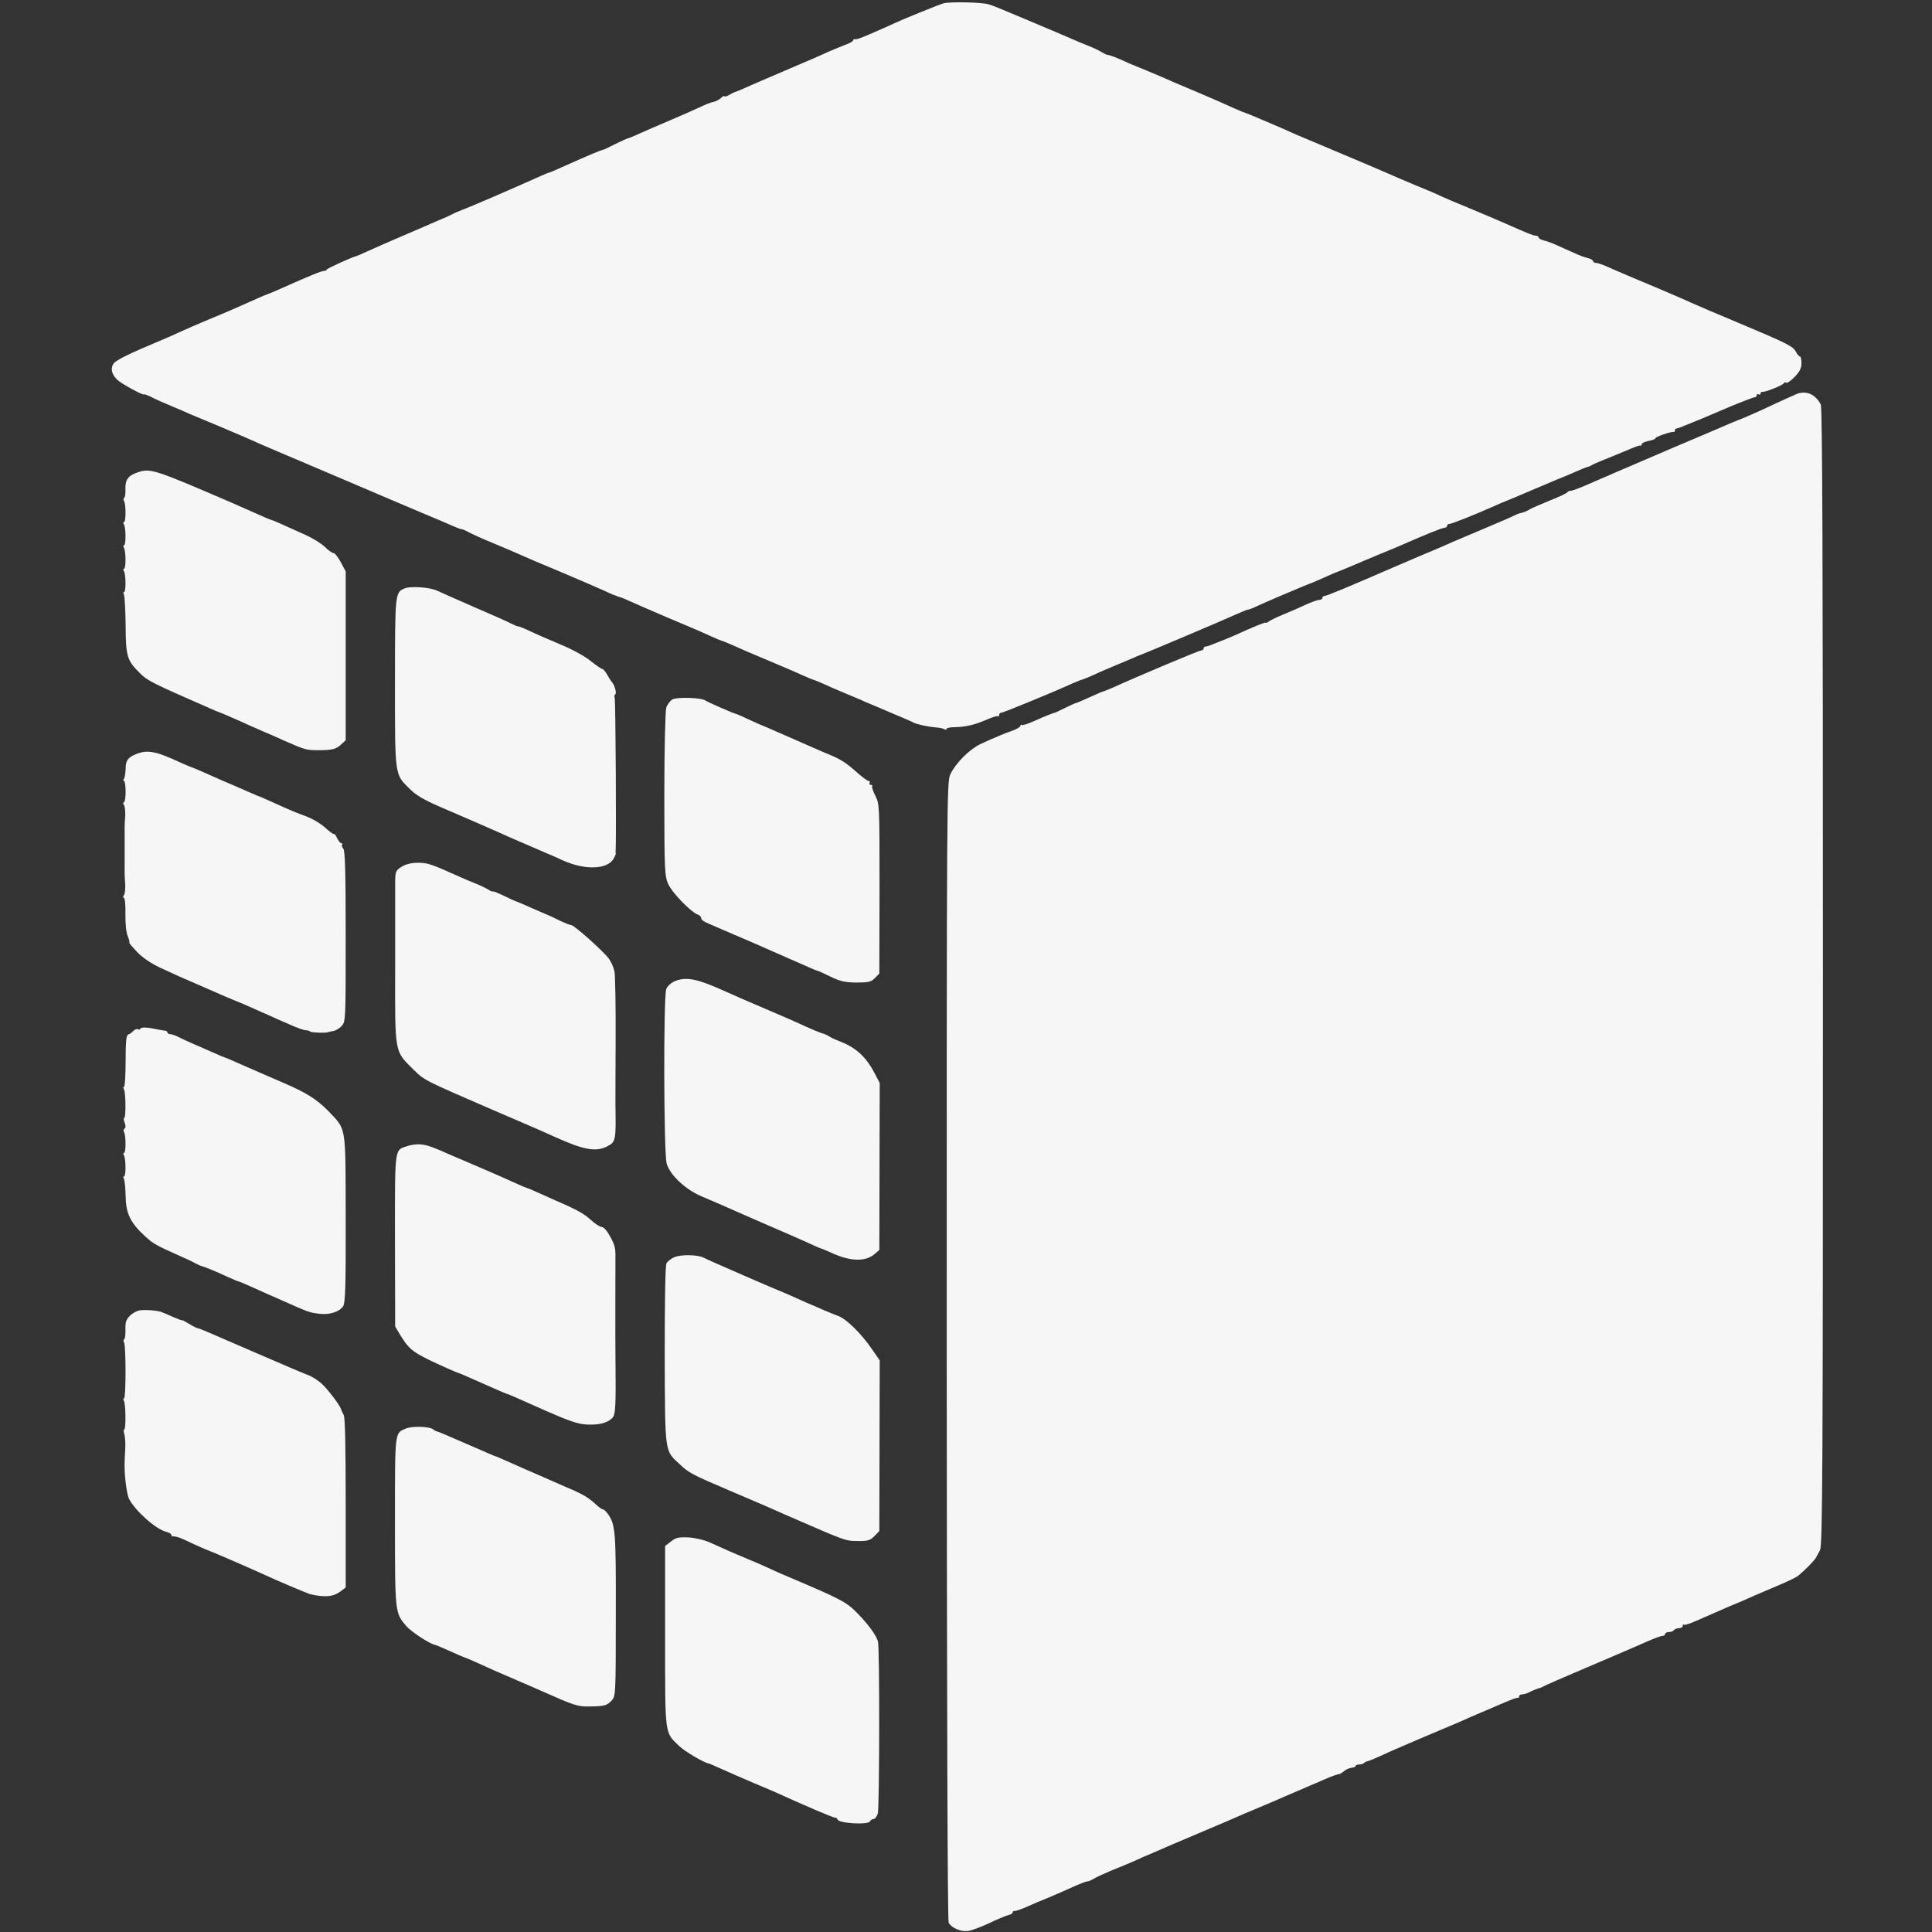 <?xml version="1.0" standalone="no"?>
<!DOCTYPE svg PUBLIC "-//W3C//DTD SVG 20010904//EN"
 "http://www.w3.org/TR/2001/REC-SVG-20010904/DTD/svg10.dtd">
<svg version="1.0" xmlns="http://www.w3.org/2000/svg"
 width="992pt" height="992pt" viewBox="0 0 992 992"
 preserveAspectRatio="xMidYMid meet">
<rect x="0" y="0" width="992" height="992" fill="#333333" stroke="none"/>
<g transform="translate(0,992) scale(0.1,-0.1)"
fill="#F6F6F6" stroke="none">
<path d="M4845 9903 c-21 -5 -226 -89 -254 -103 -9 -4 -32 -15 -51 -23 -19 -8
-53 -23 -75 -33 -22 -9 -43 -18 -47 -19 -5 -2 -11 -4 -15 -5 -5 -1 -11 -2 -15
-1 -5 0 -8 -3 -8 -7 0 -4 -17 -14 -37 -21 -21 -8 -60 -24 -88 -36 -27 -13
-115 -51 -195 -85 -80 -34 -158 -68 -175 -75 -44 -20 -109 -48 -115 -49 -3 -1
-15 -7 -27 -14 -13 -7 -23 -10 -23 -6 0 4 -8 0 -18 -9 -10 -9 -27 -18 -38 -20
-10 -1 -44 -14 -74 -29 -30 -14 -100 -45 -155 -68 -55 -23 -123 -53 -152 -66
-28 -13 -55 -24 -58 -24 -3 0 -32 -13 -63 -28 -31 -16 -59 -29 -62 -30 -17 -3
-89 -34 -214 -90 -32 -15 -62 -27 -65 -28 -3 0 -22 -7 -41 -16 -126 -57 -371
-163 -403 -174 -20 -8 -45 -18 -55 -24 -9 -5 -39 -19 -67 -30 -27 -12 -63 -27
-80 -35 -16 -7 -64 -27 -105 -45 -93 -40 -122 -53 -185 -81 -27 -13 -52 -23
-55 -24 -15 -2 -146 -61 -151 -68 -3 -5 -9 -8 -13 -8 -13 1 -70 -22 -229 -93
-32 -14 -60 -26 -62 -26 -2 0 -28 -11 -57 -24 -99 -44 -143 -64 -243 -105 -55
-23 -122 -52 -150 -65 -27 -13 -112 -50 -189 -82 -86 -37 -144 -67 -153 -81
-17 -26 -10 -55 20 -84 23 -21 137 -83 137 -74 0 2 17 -4 38 -14 20 -11 66
-31 102 -46 36 -15 79 -33 95 -41 17 -7 96 -40 175 -73 80 -34 159 -68 175
-76 17 -8 154 -66 305 -130 151 -64 289 -123 305 -130 17 -7 107 -46 200 -85
94 -39 184 -78 200 -85 17 -7 32 -13 35 -12 3 0 19 -6 35 -15 17 -9 75 -36
130 -58 55 -23 118 -50 140 -60 22 -10 112 -49 200 -85 88 -37 189 -81 225
-97 35 -17 71 -31 80 -33 8 -2 29 -10 45 -18 17 -8 107 -47 200 -87 94 -39
194 -82 223 -96 29 -13 55 -24 57 -24 3 0 27 -10 53 -21 57 -26 78 -35 207
-89 55 -23 124 -53 153 -66 29 -13 55 -24 57 -24 3 0 24 -9 48 -19 23 -11 76
-34 117 -51 41 -17 89 -37 105 -45 17 -7 75 -31 130 -55 55 -23 107 -45 115
-50 20 -10 76 -22 115 -25 18 -1 37 -5 43 -9 7 -4 12 -3 12 1 0 5 17 9 38 9
59 1 107 12 166 38 30 13 57 22 60 18 3 -3 6 0 6 6 0 7 5 12 10 12 11 0 280
111 367 151 24 10 45 19 48 19 3 0 24 9 48 19 23 11 71 32 107 47 36 15 81 34
100 42 19 9 37 16 40 17 17 5 442 185 498 211 29 13 56 24 61 24 4 0 21 6 37
14 32 16 270 117 284 121 3 1 23 9 45 19 50 22 88 39 95 41 10 4 46 18 85 35
22 10 81 34 130 55 50 20 104 43 120 50 104 46 200 85 212 85 7 0 13 5 13 10
0 6 6 10 13 10 11 0 131 48 212 84 17 8 75 33 130 55 55 23 109 46 120 51 11
5 49 21 85 36 36 14 83 34 105 44 23 10 47 20 55 22 8 2 17 5 20 8 3 3 32 16
65 29 33 13 78 32 100 41 68 29 80 33 88 32 4 -1 7 2 7 8 0 5 16 12 35 16 19
3 35 10 35 14 0 7 80 35 93 32 4 -1 7 3 7 8 0 6 4 10 9 10 5 0 26 8 47 17 22
9 41 17 44 18 3 1 16 6 30 12 14 6 80 34 146 62 67 28 127 51 133 51 6 0 11 5
11 11 0 5 5 7 10 4 6 -3 10 -1 10 4 0 6 3 10 8 9 13 -4 112 36 112 45 0 4 5 5
10 2 6 -4 26 10 45 30 26 27 35 45 35 71 0 19 -4 34 -8 34 -5 0 -14 11 -21 24
-16 29 -40 41 -301 151 -113 47 -218 92 -235 100 -16 8 -95 42 -175 76 -80 33
-161 68 -180 76 -19 8 -54 23 -78 34 -23 10 -49 19 -57 19 -8 0 -15 4 -15 9 0
5 -12 12 -27 16 -16 3 -47 15 -70 26 -24 10 -62 28 -85 38 -24 11 -55 23 -70
26 -16 4 -28 11 -28 16 0 5 -7 9 -15 9 -12 0 -37 10 -150 60 -40 18 -112 48
-200 85 -49 20 -108 45 -130 55 -22 11 -85 38 -140 60 -55 23 -118 50 -140 60
-22 10 -128 55 -235 100 -107 45 -210 88 -228 96 -65 30 -267 116 -277 118 -5
1 -30 12 -55 23 -25 12 -110 49 -190 83 -80 33 -158 67 -175 75 -16 7 -59 25
-95 40 -36 14 -79 32 -95 40 -40 18 -78 33 -88 33 -4 0 -18 7 -30 14 -12 8
-42 22 -67 32 -25 10 -60 24 -77 32 -58 25 -95 41 -233 99 -178 75 -171 72
-205 83 -32 10 -197 14 -230 5z"/>
<path d="M9225 7897 c-16 -7 -61 -27 -100 -45 -38 -18 -79 -37 -90 -42 -26
-12 -98 -43 -105 -45 -3 -1 -16 -6 -30 -12 -14 -6 -153 -66 -310 -132 -157
-67 -294 -126 -305 -131 -11 -5 -40 -18 -65 -28 -25 -11 -67 -29 -94 -41 -27
-11 -54 -21 -61 -21 -8 0 -15 -3 -17 -7 -1 -5 -41 -23 -88 -42 -47 -19 -95
-40 -107 -47 -12 -8 -30 -15 -40 -17 -10 -2 -27 -8 -38 -14 -11 -6 -76 -34
-145 -63 -69 -29 -145 -61 -170 -72 -25 -11 -58 -26 -75 -33 -16 -7 -59 -25
-95 -40 -36 -15 -99 -42 -140 -60 -230 -100 -339 -145 -349 -145 -6 0 -11 -4
-11 -10 0 -5 -7 -10 -16 -10 -8 0 -40 -11 -70 -25 -30 -14 -82 -37 -117 -51
-34 -14 -68 -31 -74 -36 -7 -6 -13 -8 -13 -5 0 5 -73 -25 -155 -63 -18 -8 -71
-30 -85 -35 -3 -1 -18 -7 -33 -13 -16 -7 -33 -12 -38 -12 -5 0 -9 -4 -9 -10 0
-5 -6 -10 -13 -10 -11 0 -332 -135 -454 -191 -24 -10 -45 -19 -48 -19 -2 0
-34 -13 -70 -30 -36 -16 -68 -30 -71 -30 -3 0 -29 -12 -58 -26 -28 -14 -51
-25 -51 -24 0 2 -47 -16 -107 -43 -31 -14 -59 -23 -62 -19 -3 3 -6 1 -6 -4 0
-6 -17 -16 -37 -24 -21 -7 -54 -20 -73 -28 -19 -9 -37 -16 -40 -17 -3 -1 -27
-12 -55 -25 -58 -28 -127 -97 -155 -155 -19 -39 -19 -98 -19 -2960 1 -1803 4
-2926 10 -2937 14 -27 62 -47 98 -43 18 2 66 20 107 39 41 20 85 38 99 42 14
3 25 10 25 15 0 5 3 8 8 7 8 -1 35 8 77 27 17 8 59 26 95 40 36 15 93 40 128
56 35 16 69 29 75 29 7 0 21 6 32 13 11 7 52 26 90 42 39 15 95 39 125 52 30
14 64 29 75 33 90 39 126 55 245 105 132 56 205 87 245 105 11 5 54 23 95 40
41 17 90 38 107 46 18 8 50 21 70 30 21 9 47 20 58 25 11 4 46 20 79 34 32 14
63 25 69 25 6 0 18 7 28 16 9 8 26 16 38 17 11 1 21 5 21 9 0 4 8 8 18 8 10 0
22 3 26 8 4 4 11 7 14 8 9 1 41 14 112 47 30 14 116 50 190 82 74 31 153 65
175 74 22 10 69 31 105 46 36 15 83 35 105 45 66 28 80 33 88 32 4 -1 7 2 7 8
0 5 7 10 15 10 8 0 23 4 33 9 16 9 51 23 62 25 3 1 10 4 15 7 6 4 102 46 215
94 211 90 225 96 323 139 32 14 64 26 72 26 8 0 15 5 15 10 0 6 9 10 19 10 11
0 23 5 26 10 3 5 15 10 26 10 10 0 19 5 19 12 0 6 3 9 6 6 3 -4 31 5 62 19 70
31 141 61 167 73 47 19 93 39 135 58 25 11 81 35 124 53 44 18 88 40 99 48 37
31 84 79 91 93 4 7 13 24 21 38 13 22 15 416 15 2943 0 2159 -3 2924 -11 2940
-28 53 -74 73 -124 54z"/>
<path d="M705 7494 c-47 -16 -63 -38 -61 -86 1 -22 -2 -42 -6 -44 -5 -3 -5
-11 -1 -17 10 -16 10 -107 0 -107 -5 0 -5 -5 -1 -12 11 -17 11 -108 1 -108 -5
0 -5 -5 -1 -12 11 -17 11 -108 1 -108 -5 0 -5 -5 -1 -12 11 -17 11 -108 1
-108 -5 0 -5 -5 -1 -12 4 -7 8 -77 9 -157 1 -164 7 -182 75 -249 37 -37 60
-49 360 -180 19 -9 37 -16 40 -17 10 -3 62 -25 113 -48 29 -13 81 -37 117 -52
36 -15 84 -36 107 -47 109 -48 116 -50 178 -50 70 0 91 5 117 30 l23 21 0 434
0 433 -25 47 c-14 26 -30 47 -37 47 -7 0 -27 14 -44 31 -17 17 -59 43 -93 59
-130 59 -177 80 -181 80 -5 0 -39 15 -140 60 -22 10 -56 25 -75 33 -392 169
-409 174 -475 151z"/>
<path d="M2075 6898 c-46 -21 -47 -26 -47 -482 0 -485 -2 -470 75 -546 34 -34
74 -57 159 -94 164 -70 229 -99 324 -141 16 -8 84 -37 149 -65 65 -28 133 -57
149 -65 115 -54 236 -51 267 7 7 13 12 24 11 26 -1 1 -2 5 -1 10 4 46 0 783
-5 790 -3 6 -2 13 3 17 9 5 -4 51 -19 65 -3 3 -13 19 -22 35 -9 17 -21 30 -25
30 -5 0 -31 18 -59 40 -28 24 -94 60 -154 85 -58 24 -131 56 -162 71 -32 15
-58 25 -58 23 0 -2 -17 5 -37 15 -21 11 -107 49 -191 85 -85 37 -168 74 -185
82 -36 19 -142 26 -172 12z"/>
<path d="M3453 6329 c-12 -7 -27 -26 -32 -43 -5 -18 -10 -209 -10 -446 0 -390
2 -418 20 -459 19 -44 117 -145 152 -157 9 -3 17 -11 17 -18 0 -8 15 -19 33
-26 17 -7 56 -24 85 -37 29 -12 79 -34 112 -48 33 -14 86 -37 117 -51 32 -14
74 -33 93 -41 19 -8 61 -27 94 -41 32 -15 62 -27 65 -27 3 0 33 -14 66 -30 49
-24 73 -29 132 -30 62 0 76 3 95 23 l23 23 1 435 c0 430 0 436 -22 479 -12 24
-19 46 -16 49 3 4 0 6 -7 6 -7 0 -9 5 -6 10 3 6 1 10 -5 10 -7 0 -37 23 -68
51 -53 47 -80 63 -157 94 -16 7 -88 38 -160 70 -141 62 -177 77 -185 80 -3 1
-27 12 -55 25 -27 13 -52 24 -55 24 -14 3 -147 61 -158 69 -19 15 -144 19
-169 6z"/>
<path d="M694 6046 c-39 -17 -49 -32 -49 -76 -1 -19 -4 -41 -8 -48 -5 -6 -5
-12 0 -12 4 0 8 -25 8 -55 0 -30 -4 -55 -9 -55 -5 0 -5 -6 0 -12 5 -7 8 -32 7
-55 -2 -24 -3 -50 -3 -58 0 -8 0 -35 0 -60 0 -25 0 -52 0 -60 0 -8 0 -35 0
-60 0 -25 0 -52 0 -60 0 -8 1 -34 3 -57 1 -24 -2 -49 -7 -55 -5 -7 -5 -13 0
-13 5 0 9 -37 8 -82 -1 -48 4 -97 12 -115 7 -18 11 -33 8 -33 -3 0 14 -21 38
-46 28 -30 70 -59 123 -84 82 -38 99 -46 220 -98 39 -17 88 -38 110 -48 22 -9
42 -18 45 -19 12 -4 64 -26 108 -46 26 -12 61 -27 77 -34 17 -8 61 -28 99 -44
38 -17 76 -31 86 -31 9 0 20 -3 23 -7 6 -5 81 -8 90 -3 1 1 13 3 27 6 14 2 34
14 45 27 20 22 20 35 20 458 0 332 -3 439 -12 451 -7 8 -10 18 -6 21 3 4 2 7
-4 7 -5 0 -15 12 -22 26 -6 15 -14 24 -17 22 -2 -3 -22 12 -44 32 -23 21 -66
47 -102 60 -35 12 -94 37 -133 55 -65 30 -103 46 -115 50 -3 1 -22 9 -42 18
-21 9 -55 24 -75 33 -39 16 -57 24 -156 68 -32 14 -60 26 -62 26 -2 0 -28 11
-57 24 -131 61 -173 68 -234 42z"/>
<path d="M2063 5470 c-30 -18 -33 -24 -34 -72 0 -29 0 -229 0 -444 -1 -449 -4
-428 93 -525 59 -57 48 -52 413 -210 143 -61 283 -122 310 -135 153 -69 214
-80 273 -50 44 23 45 29 42 216 0 8 0 157 1 330 1 173 -2 332 -6 352 -4 20
-17 50 -29 66 -28 38 -178 172 -193 172 -6 0 -31 10 -55 21 -23 12 -52 25 -63
30 -11 4 -51 22 -88 38 -38 17 -70 31 -73 31 -2 0 -31 13 -64 29 -33 16 -60
27 -60 24 0 -3 -10 1 -22 9 -13 8 -42 22 -65 31 -23 9 -61 25 -85 36 -147 66
-163 71 -212 71 -33 0 -62 -7 -83 -20z"/>
<path d="M3467 4883 c-21 -9 -39 -25 -46 -41 -15 -38 -13 -844 2 -896 17 -60
98 -135 182 -170 39 -16 97 -42 130 -56 33 -15 125 -55 205 -90 80 -34 173
-75 208 -91 34 -16 64 -29 67 -29 2 0 28 -11 57 -24 97 -44 173 -45 220 -4
l23 20 1 429 1 428 -26 50 c-43 83 -95 131 -174 162 -29 11 -56 24 -62 29 -5
4 -21 11 -35 15 -14 4 -52 20 -85 35 -33 16 -125 56 -205 90 -80 34 -170 73
-200 87 -148 67 -204 79 -263 56z"/>
<path d="M720 4637 c0 -4 -5 -5 -10 -2 -6 3 -17 0 -25 -8 -8 -9 -20 -17 -27
-19 -10 -4 -13 -39 -13 -136 0 -73 -4 -132 -8 -132 -5 0 -5 -5 -1 -12 10 -15
11 -148 2 -148 -4 0 -3 -11 2 -25 6 -15 6 -26 -1 -30 -5 -4 -6 -12 -2 -18 10
-16 10 -107 0 -107 -5 0 -5 -5 -1 -12 11 -17 11 -108 1 -108 -5 0 -5 -5 -1
-12 4 -7 8 -46 9 -88 1 -89 24 -138 97 -205 43 -40 55 -47 173 -100 33 -14 71
-32 85 -40 14 -7 28 -14 32 -15 12 -2 79 -29 136 -56 29 -13 55 -24 58 -24 3
0 31 -12 62 -26 31 -14 71 -32 87 -39 17 -7 50 -22 75 -33 140 -62 136 -61
193 -68 49 -6 101 11 119 39 11 18 14 102 13 452 -1 489 5 451 -92 553 -55 56
-111 92 -223 140 -25 11 -79 34 -120 52 -41 18 -99 43 -128 56 -29 13 -55 24
-57 24 -2 0 -28 11 -57 24 -29 13 -75 33 -103 45 -27 12 -63 28 -78 36 -16 8
-35 15 -43 15 -8 0 -14 4 -14 8 0 5 -6 9 -12 10 -7 0 -26 4 -43 7 -48 11 -85
12 -85 2z"/>
<path d="M2093 4036 c-69 -23 -65 3 -65 -485 l1 -442 25 -42 c43 -70 60 -85
146 -128 49 -24 150 -69 155 -69 2 0 28 -11 57 -24 106 -47 183 -81 188 -82 7
-1 28 -10 205 -89 114 -50 163 -67 204 -69 64 -4 108 7 134 32 18 19 20 49 17
337 -1 34 0 469 0 485 1 51 -3 67 -27 111 -15 28 -33 49 -43 49 -9 0 -34 16
-56 36 -35 32 -72 53 -179 99 -16 7 -56 25 -87 39 -31 14 -59 26 -62 26 -2 0
-33 13 -68 29 -55 25 -109 49 -245 107 -18 8 -48 20 -66 28 -105 47 -133 57
-166 60 -20 2 -50 -2 -68 -8z"/>
<path d="M3463 3465 c-17 -7 -36 -22 -41 -32 -6 -11 -9 -191 -9 -473 2 -510
-1 -486 78 -559 45 -43 62 -52 249 -132 80 -34 163 -70 185 -79 36 -16 160
-71 240 -105 147 -64 182 -77 219 -77 71 -2 83 1 107 26 l24 25 1 438 1 438
-38 55 c-57 84 -137 162 -180 175 -13 5 -44 17 -69 28 -25 11 -47 21 -50 22
-9 3 -53 22 -105 46 -27 12 -52 23 -55 24 -23 8 -387 166 -404 176 -29 17
-118 19 -153 4z"/>
<path d="M718 3192 c-14 -2 -38 -14 -51 -28 -20 -19 -24 -34 -23 -70 1 -25 -2
-48 -6 -50 -5 -3 -5 -11 -1 -17 10 -16 10 -287 0 -287 -5 0 -5 -5 -1 -12 10
-15 11 -148 2 -148 -4 0 -4 -10 0 -22 4 -13 7 -48 5 -78 -2 -30 -3 -59 -3 -65
-3 -62 10 -166 23 -192 33 -62 137 -155 190 -168 15 -4 27 -11 27 -16 0 -5 3
-8 8 -8 4 1 10 0 15 -1 4 -1 10 -3 15 -4 4 -1 23 -9 42 -18 32 -16 108 -49
120 -53 13 -4 231 -99 265 -115 77 -36 234 -102 250 -106 75 -17 117 -13 155
16 l25 19 0 432 c0 291 -3 439 -10 453 -6 12 -13 26 -14 31 -8 23 -68 102
-100 131 -19 17 -50 37 -70 44 -20 7 -139 58 -266 113 -281 122 -288 125 -300
127 -5 1 -26 11 -45 23 -19 12 -35 20 -35 18 0 -2 -18 5 -40 14 -22 10 -42 19
-45 20 -3 1 -12 4 -20 8 -21 8 -80 13 -112 9z"/>
<path d="M2084 2585 c-58 -24 -56 -8 -56 -478 0 -470 0 -467 57 -535 25 -30
123 -94 150 -98 5 -1 40 -16 78 -33 37 -17 70 -31 72 -31 2 0 28 -11 57 -24
77 -35 133 -60 218 -96 41 -18 93 -40 115 -50 173 -77 191 -83 250 -82 79 1
91 4 116 31 20 22 21 30 21 439 1 431 -2 464 -41 519 -9 12 -20 23 -25 23 -6
0 -22 12 -37 26 -36 34 -71 55 -154 89 -16 7 -50 22 -75 33 -25 11 -77 34
-117 51 -39 17 -93 41 -120 53 -26 12 -50 22 -53 22 -3 1 -48 20 -100 43 -135
59 -189 82 -198 84 -4 0 -12 5 -18 10 -18 15 -109 18 -140 4z"/>
<path d="M3445 2005 l-30 -23 0 -464 c0 -517 -3 -490 72 -563 29 -28 131 -88
153 -90 3 -1 21 -8 40 -17 70 -31 126 -56 190 -83 36 -15 79 -33 95 -40 167
-76 312 -138 323 -138 6 0 12 -4 12 -8 0 -21 161 -31 168 -10 2 6 10 11 17 11
7 0 17 12 22 28 9 26 10 848 1 883 -8 33 -55 96 -118 158 -45 45 -85 65 -310
161 -41 17 -99 42 -128 56 -28 13 -80 36 -115 50 -63 26 -102 43 -192 84 -29
13 -76 24 -110 26 -52 2 -65 -1 -90 -21z"/>
</g>
</svg>
